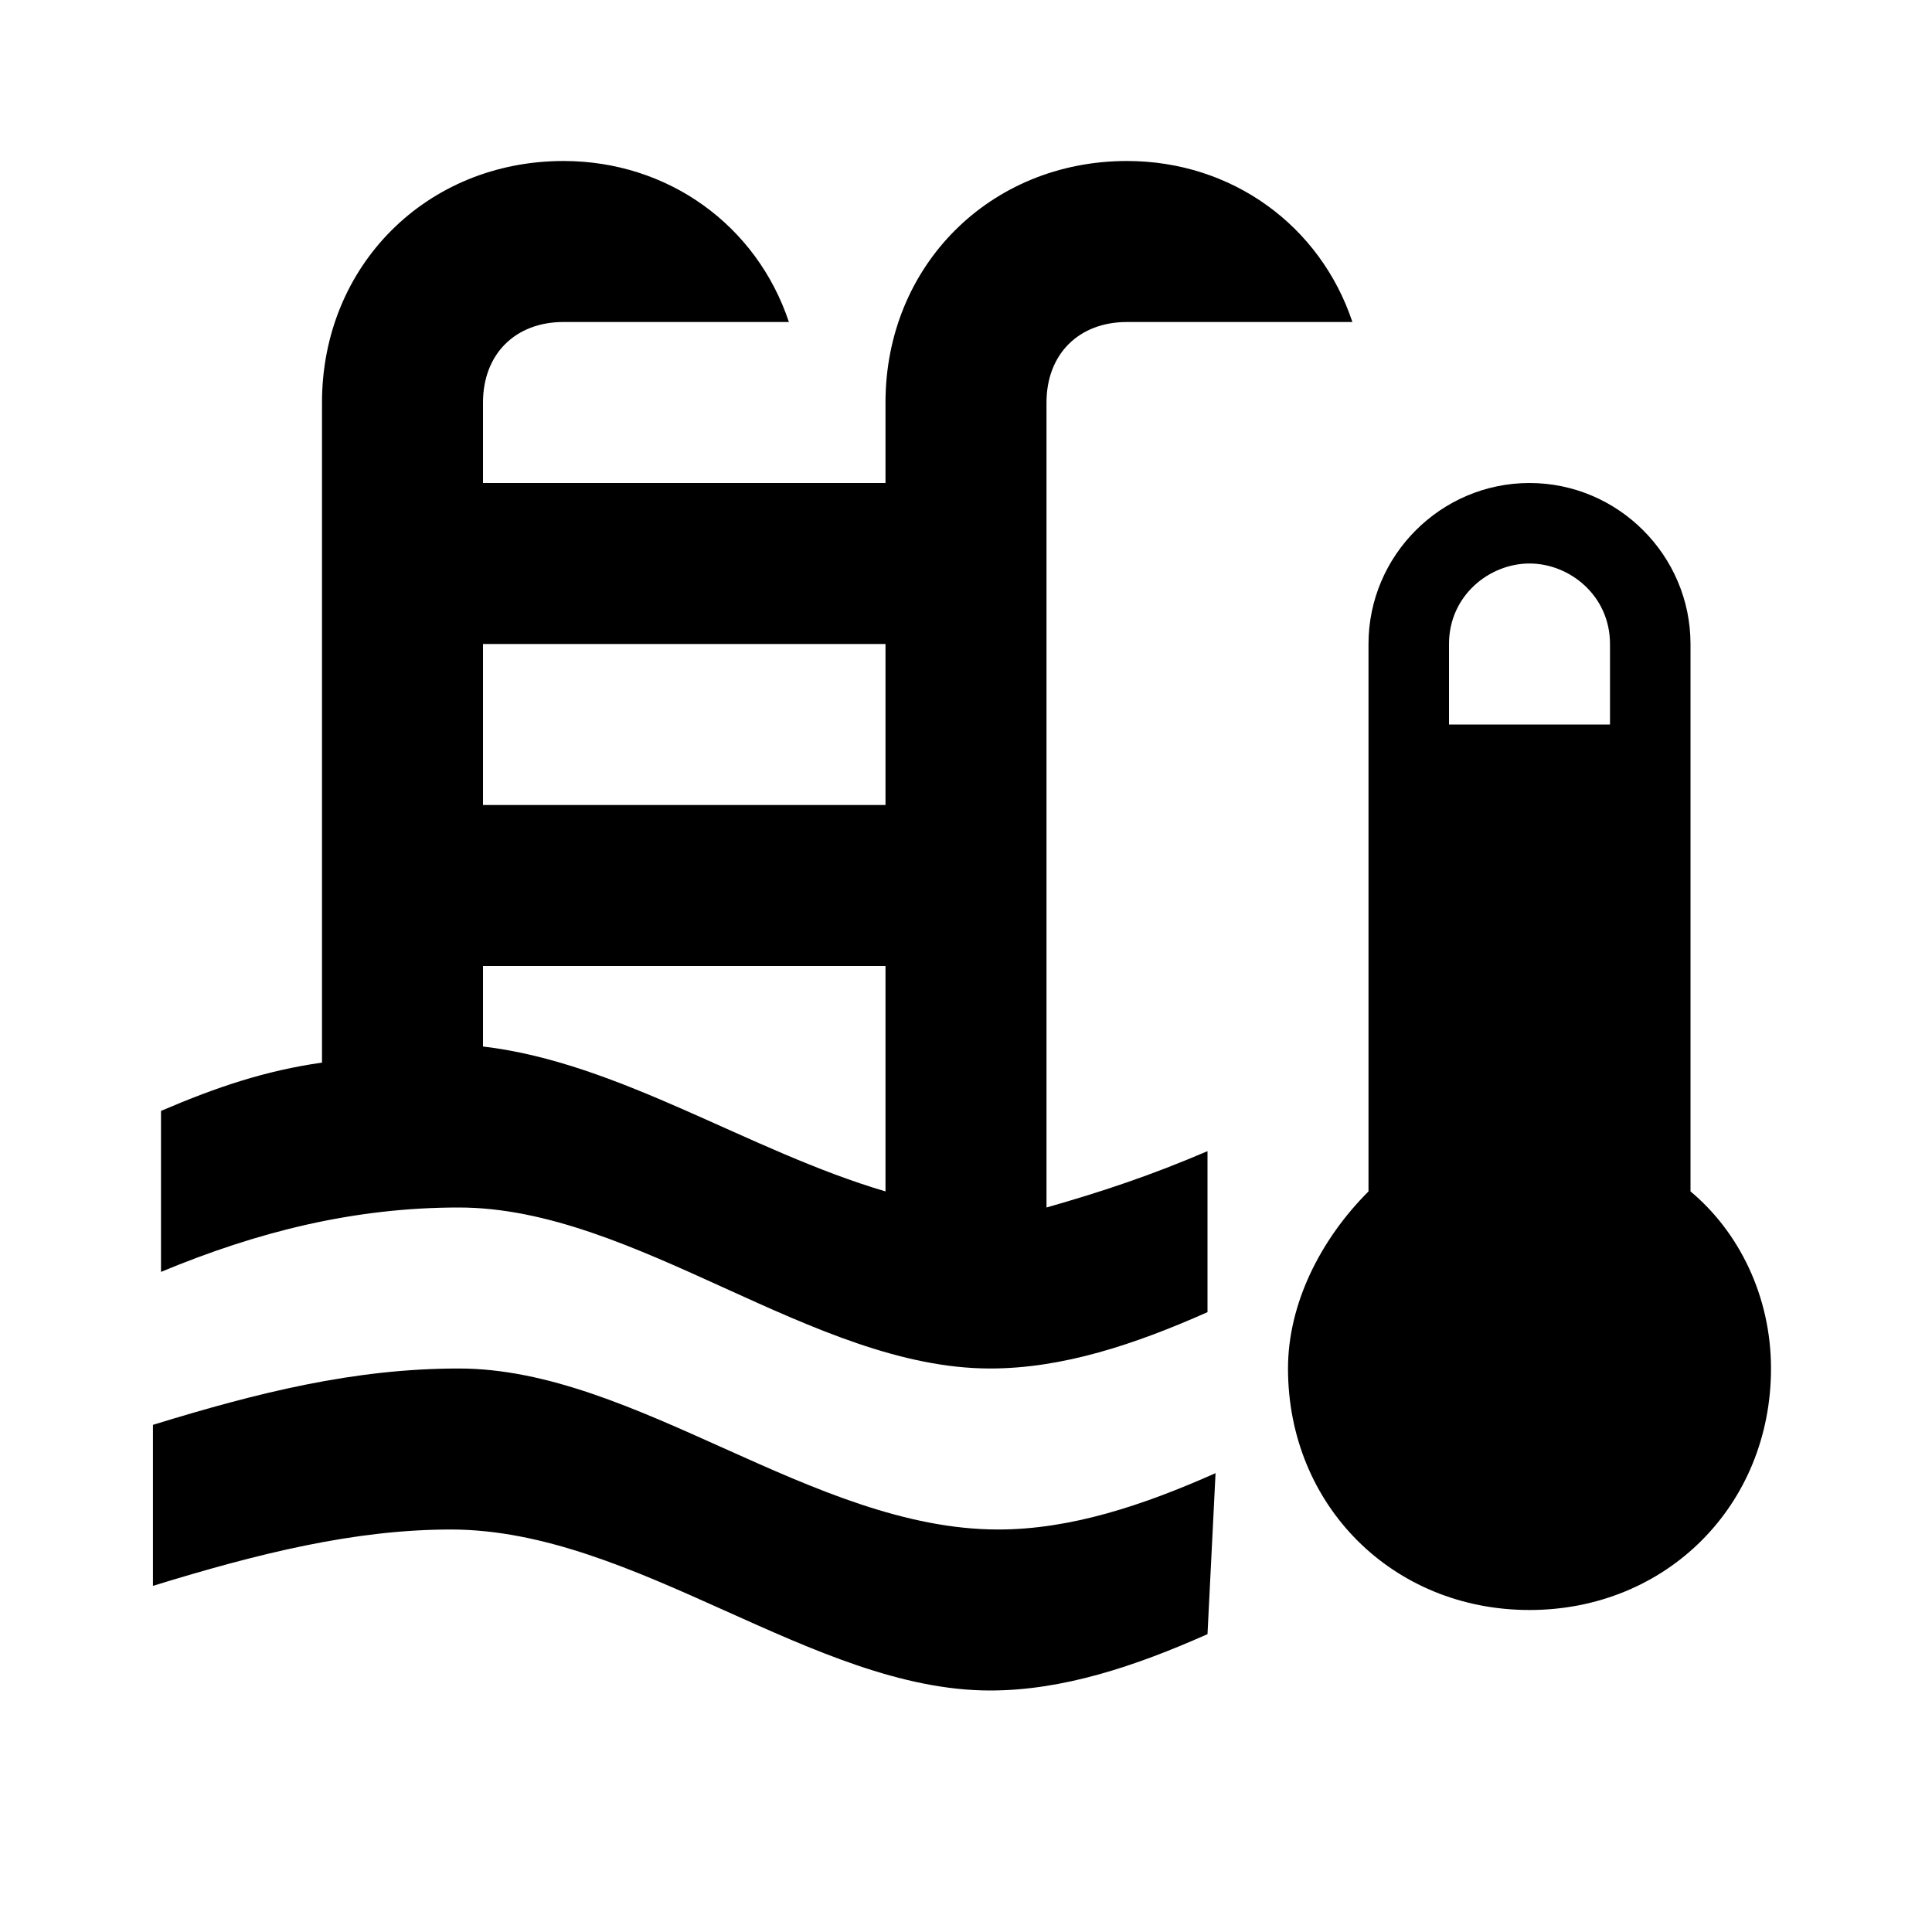 <svg width="24" xmlns="http://www.w3.org/2000/svg" height="24" id="screenshot-5155b764-9fb7-8077-8006-0284a01991b8" viewBox="1648 792.5 24 24" style="-webkit-print-color-adjust::exact" xmlns:xlink="http://www.w3.org/1999/xlink" fill="none" version="1.1">
  <g id="shape-5155b764-9fb7-8077-8006-0284a01991b8" style="fill:#000000" width="24" height="24" rx="0" ry="0">
    <g id="shape-5155b764-9fb7-8077-8006-0284a01b37a0" style="display:none">
      <g class="fills" id="fills-5155b764-9fb7-8077-8006-0284a01b37a0">
        <rect rx="0" ry="0" x="1648" y="792.5" transform="matrix(1, 0, 0, 1, 0, 0)" width="24" height="24" fill="none" style="fill:none">
        </rect>
      </g>
    </g>
    <g id="shape-5155b764-9fb7-8077-8006-0284a01b9a7d">
      <g class="fills" id="fills-5155b764-9fb7-8077-8006-0284a01b9a7d">
        <path d="M1667.000,798.500C1665.900,798.500,1665.000,799.400,1665.000,800.500L1665.000,807.300C1664.400,807.900,1664.000,808.700,1664.000,809.500C1664.000,811.200,1665.300,812.500,1667.000,812.500C1668.700,812.500,1670.000,811.200,1670.000,809.500C1670.000,808.600,1669.600,807.800,1669.000,807.300L1669.000,800.500C1669.000,799.400,1668.100,798.500,1667.000,798.500ZM1667.000,799.500C1667.500,799.500,1668.000,799.900,1668.000,800.500L1668.000,801.500L1666.000,801.500L1666.000,800.500C1666.000,799.900,1666.500,799.500,1667.000,799.500ZM1663.000,812.800C1662.100,813.200,1661.200,813.500,1660.300,813.500C1658.100,813.500,1655.900,811.500,1653.600,811.500C1652.400,811.500,1651.200,811.800,1649.900,812.200L1649.900,810.200C1651.200,809.800,1652.400,809.500,1653.700,809.500C1655.900,809.500,1658.100,811.500,1660.400,811.500C1661.300,811.500,1662.200,811.200,1663.100,810.800L1663.000,812.800ZM1660.300,809.500C1661.200,809.500,1662.100,809.200,1663.000,808.800L1663.000,806.800C1662.300,807.100,1661.700,807.300,1661.000,807.500L1661.000,797.500C1661.000,796.900,1661.400,796.500,1662.000,796.500L1664.800,796.500C1664.400,795.300,1663.300,794.500,1662.000,794.500C1660.300,794.500,1659.000,795.800,1659.000,797.500L1659.000,798.500L1654.000,798.500L1654.000,797.500C1654.000,796.900,1654.400,796.500,1655.000,796.500L1657.800,796.500C1657.400,795.300,1656.300,794.500,1655.000,794.500C1653.300,794.500,1652.000,795.800,1652.000,797.500L1652.000,805.700C1651.300,805.800,1650.700,806.000,1650.000,806.300L1650.000,808.300C1651.200,807.800,1652.400,807.500,1653.700,807.500C1655.900,807.500,1658.100,809.500,1660.300,809.500ZM1654.000,800.500L1659.000,800.500L1659.000,802.500L1654.000,802.500ZM1654.000,804.500L1659.000,804.500L1659.000,807.300C1657.300,806.800,1655.700,805.700,1654.000,805.500Z">
        </path>
      </g>
    </g>
  </g>
</svg>